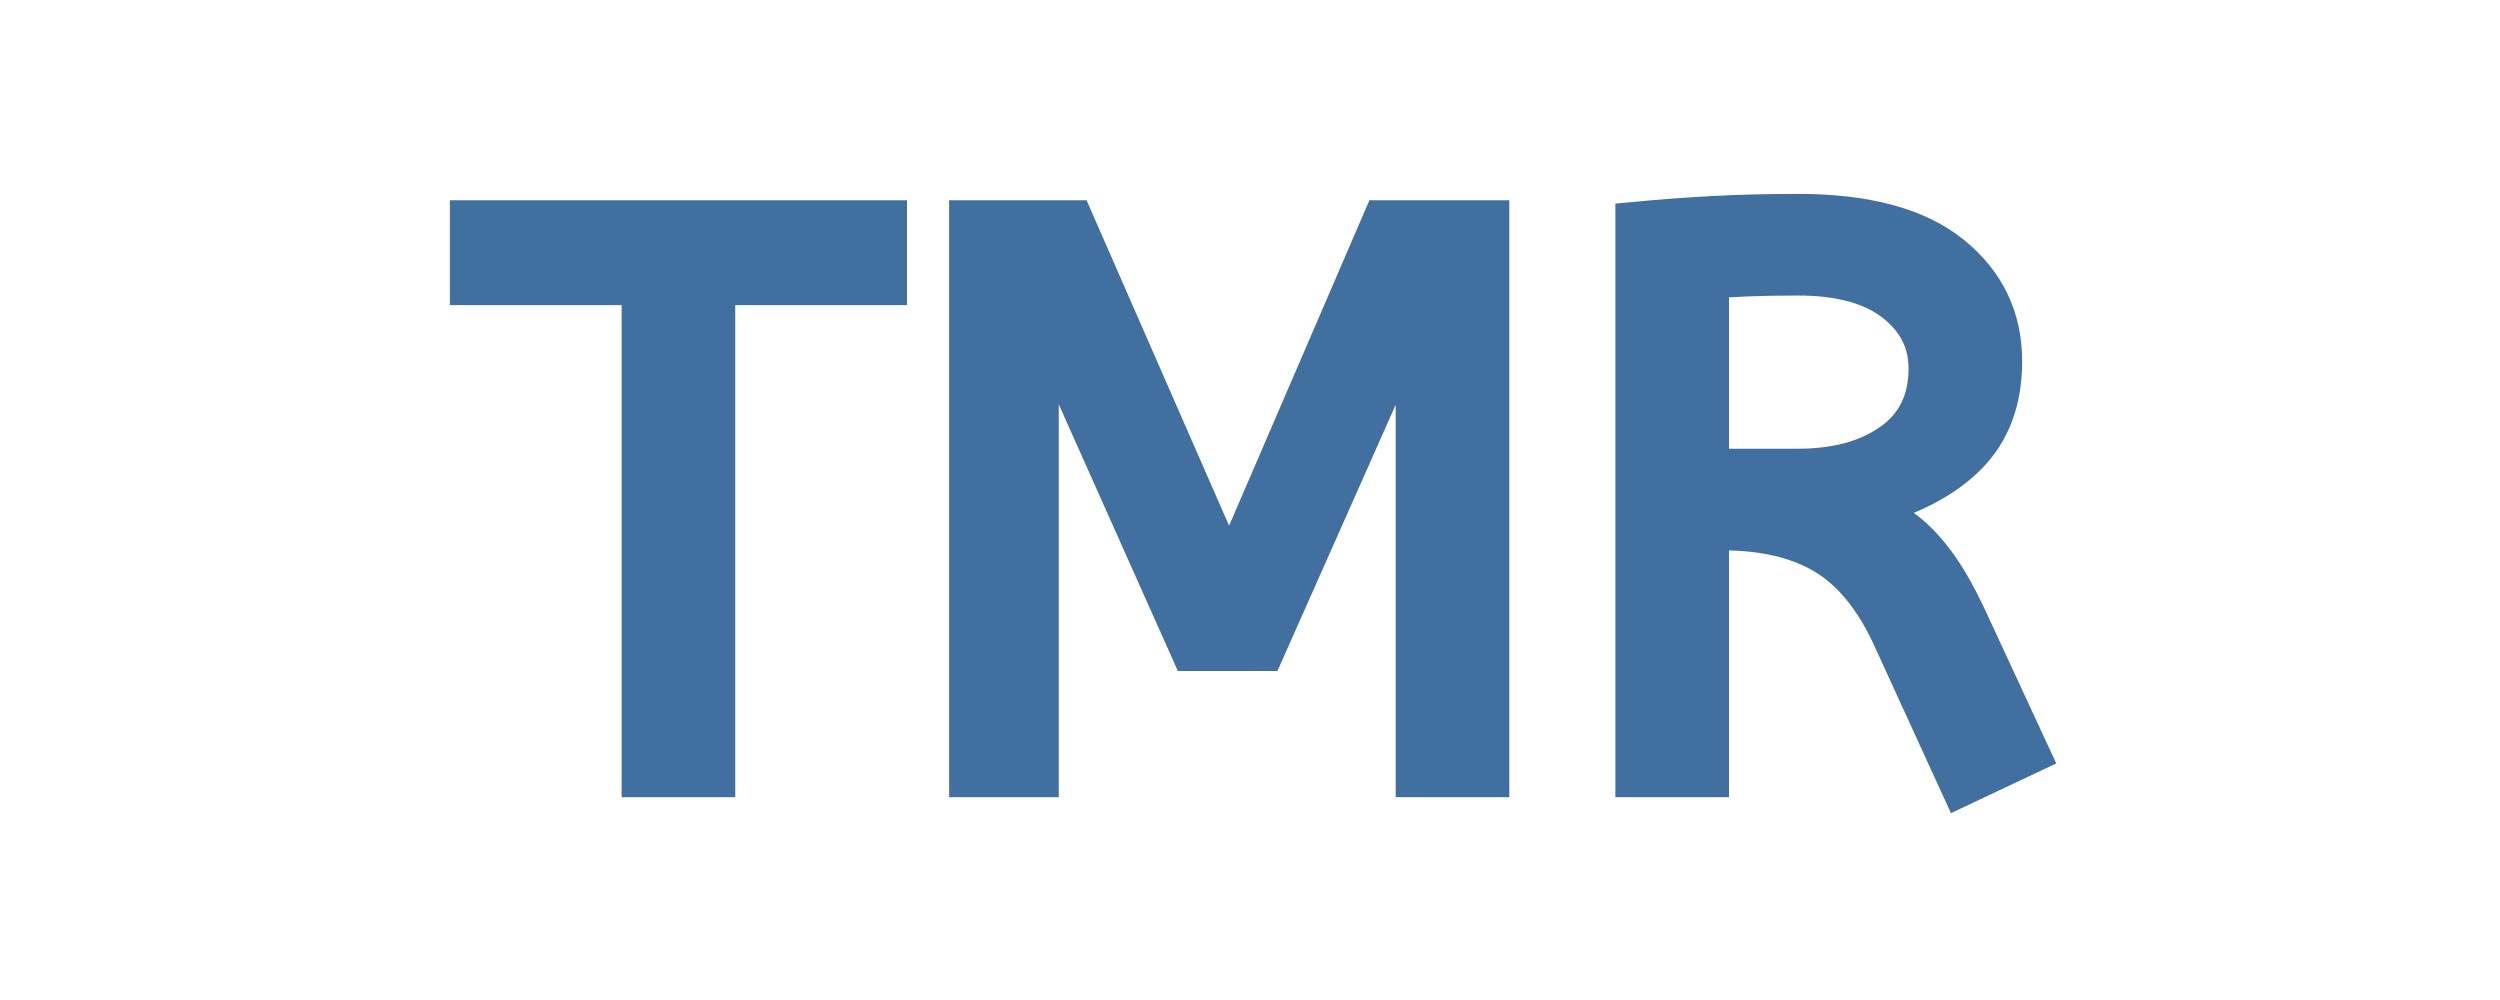 <svg width="300" height="120" viewBox="0 0 62.592 23.065" xmlns="http://www.w3.org/2000/svg"><g id="svgGroup" stroke-linecap="round" fill-rule="evenodd" font-size="9pt" stroke="#416fa0" stroke-width="0.25mm" fill="#416fa0" style="stroke:#416fa0;stroke-width:0.25mm;fill:#416fa0"><path d="M 26.036 18.501 L 24.236 18.501 L 24.236 4.501 L 26.896 4.501 L 30.776 13.361 L 34.596 4.501 L 37.316 4.501 L 37.316 18.501 L 35.416 18.501 L 35.416 6.921 L 31.676 15.341 L 29.796 15.341 L 26.036 6.921 L 26.036 18.501 Z M 50.856 17.901 L 49.076 18.741 L 47.336 14.941 Q 46.676 13.521 45.676 12.921 Q 44.676 12.321 43.116 12.321 L 42.816 12.321 L 42.816 18.501 L 40.916 18.501 L 40.916 4.541 Q 41.976 4.441 42.946 4.391 Q 43.916 4.341 45.016 4.341 Q 47.576 4.341 48.866 5.381 Q 50.156 6.421 50.156 8.061 Q 50.156 9.521 49.286 10.411 Q 48.416 11.301 46.776 11.741 Q 47.316 11.981 47.736 12.311 Q 48.156 12.641 48.546 13.191 Q 48.936 13.741 49.336 14.621 L 50.856 17.901 Z M 17.936 18.501 L 16.036 18.501 L 16.036 6.181 L 11.736 6.181 L 11.736 4.501 L 22.236 4.501 L 22.236 6.181 L 17.936 6.181 L 17.936 18.501 Z M 42.816 6.021 L 42.816 10.721 L 45.016 10.721 Q 46.456 10.721 47.356 10.081 Q 48.256 9.441 48.256 8.241 Q 48.256 7.241 47.416 6.591 Q 46.576 5.941 45.016 5.941 Q 44.336 5.941 43.796 5.961 Q 43.256 5.981 42.816 6.021 Z"/></g></svg>